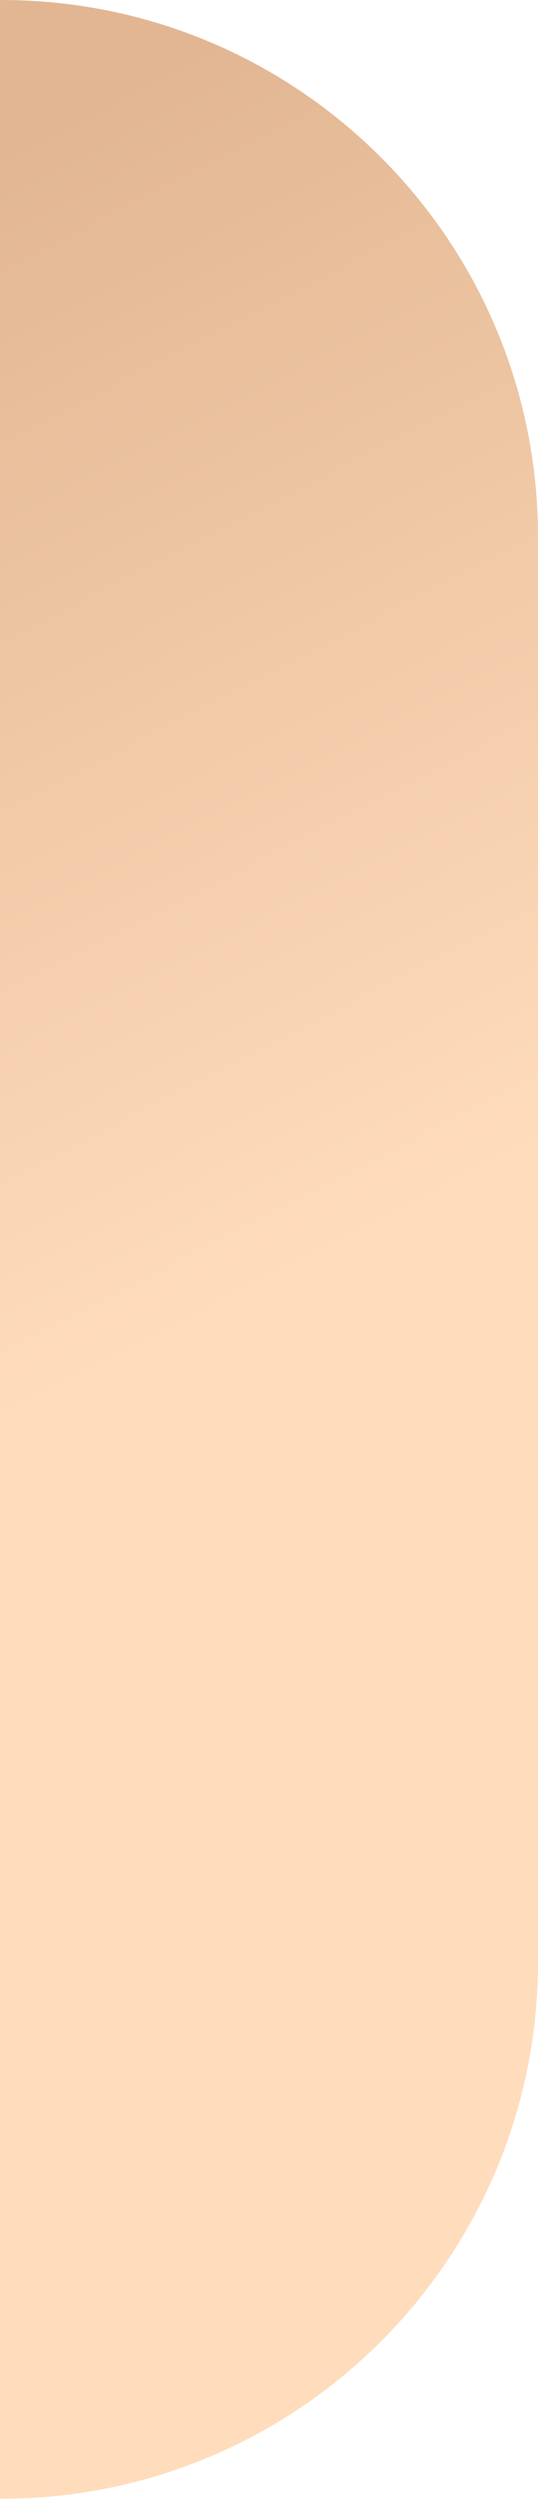 <?xml version="1.0" encoding="UTF-8"?> <svg xmlns="http://www.w3.org/2000/svg" width="264" height="1226" viewBox="0 0 264 1226" fill="none"><path fill-rule="evenodd" clip-rule="evenodd" d="M0 0.001C0.232 0 0.463 0 0.695 0C146.114 0 264 117.886 264 263.305V962.112C264 1107.53 146.114 1225.42 0.695 1225.42C0.463 1225.42 0.232 1225.42 0 1225.42V0.001Z" fill="url(#paint0_linear_695_5510)"></path><defs><linearGradient id="paint0_linear_695_5510" x1="15.5" y1="66" x2="298" y2="613" gradientUnits="userSpaceOnUse"><stop stop-color="#E2B692"></stop><stop offset="0.909" stop-color="#FFDCBC"></stop></linearGradient></defs></svg> 